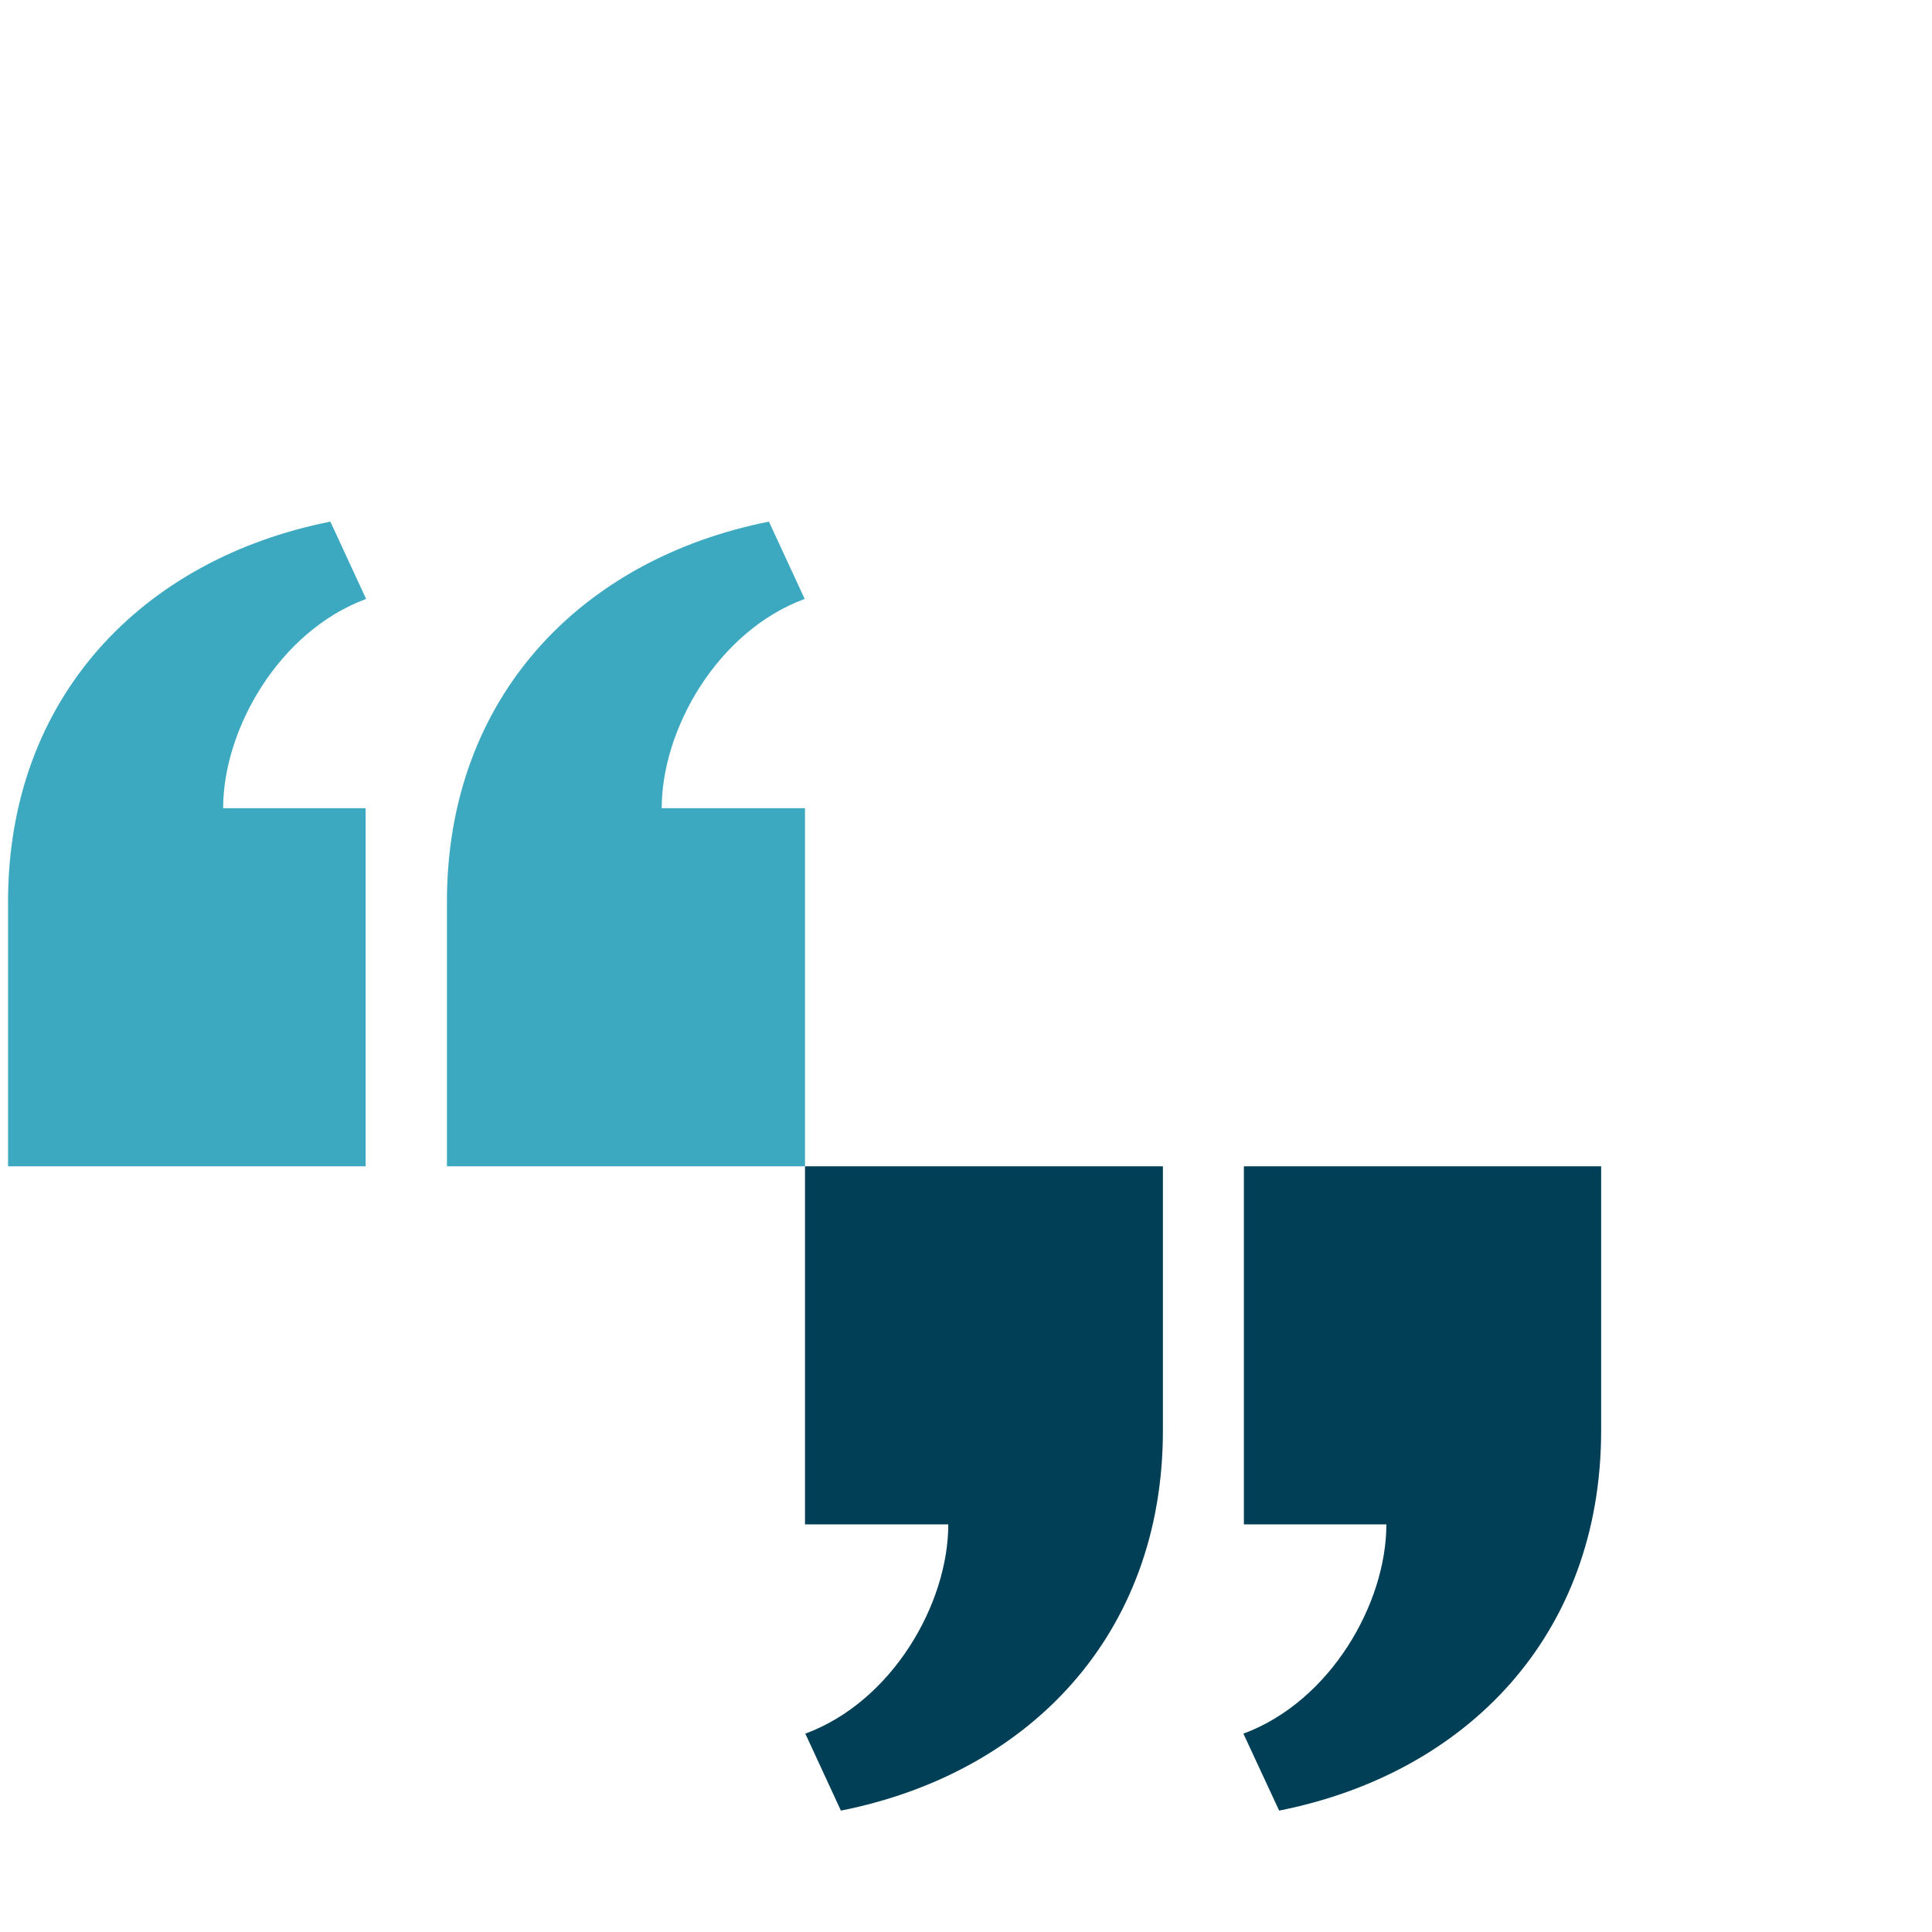 <svg id="Layer_1" data-name="Layer 1" xmlns="http://www.w3.org/2000/svg" viewBox="0 0 120 120"><defs><style>.cls-1{fill:#3da9c1;}.cls-2{fill:#003f56;}</style></defs><title>quote-icon</title><path class="cls-1" d="M50,72.44V50.2h-8.9c0-4.92,3.47-11,8.88-13L47.76,32.4c-11.68,2.32-20,10.92-20,23.61V72.44Z"/><path class="cls-1" d="M22.71,72.44V50.2H13.86c0-4.92,3.48-11,8.88-13L20.52,32.4C8.84,34.72.5,43.32.5,56V72.44Z"/><path class="cls-2" d="M50,72.44V94.68h8.9c0,4.92-3.47,11-8.88,13l2.21,4.78c11.68-2.32,20-10.92,20-23.61V72.44Z"/><path class="cls-2" d="M77.26,72.44V94.68h8.85c0,4.92-3.48,11-8.88,13l2.22,4.78c11.68-2.32,20-10.92,20-23.61V72.44Z"/></svg>